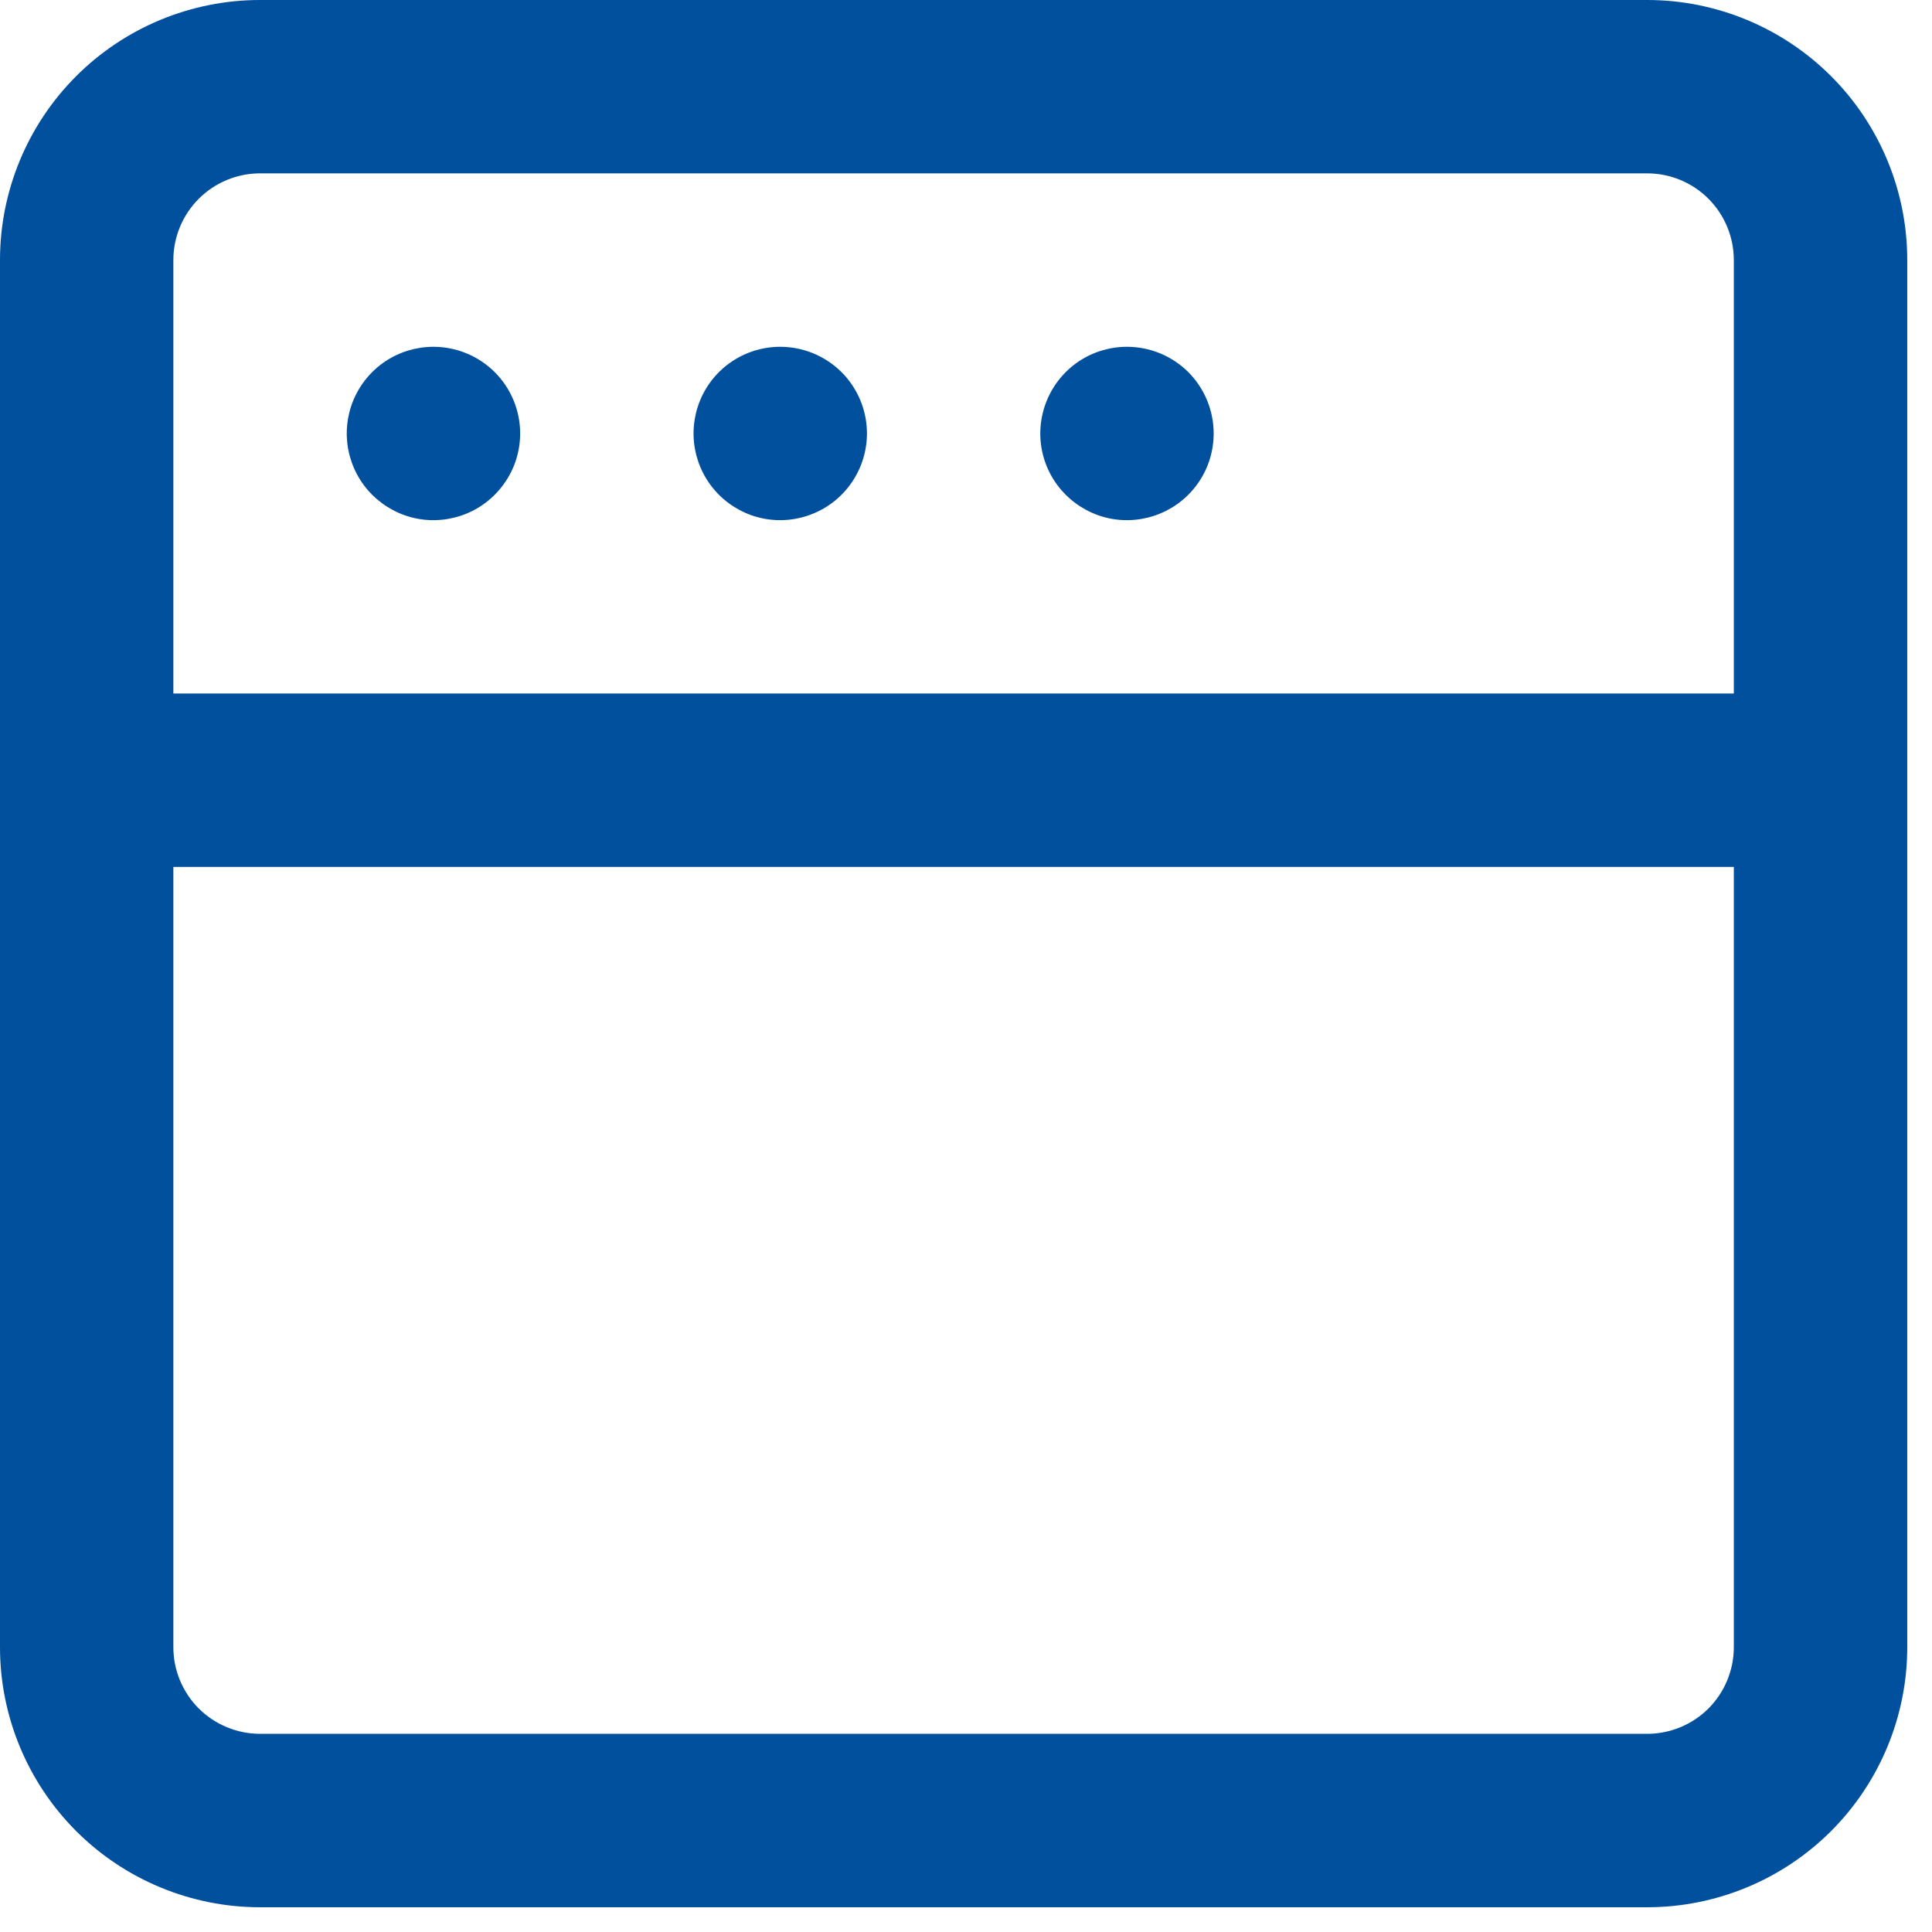 <svg width="26" height="26" viewBox="0 0 26 26" fill="none" xmlns="http://www.w3.org/2000/svg">
<path d="M10.5 4.667C10.269 4.667 10.044 4.735 9.852 4.863C9.66 4.991 9.51 5.174 9.422 5.387C9.334 5.6 9.311 5.835 9.356 6.061C9.401 6.287 9.512 6.495 9.675 6.658C9.838 6.821 10.046 6.933 10.272 6.978C10.499 7.023 10.733 6.999 10.946 6.911C11.16 6.823 11.342 6.673 11.47 6.481C11.598 6.29 11.667 6.064 11.667 5.833C11.667 5.524 11.544 5.227 11.325 5.008C11.106 4.79 10.809 4.667 10.5 4.667ZM5.833 4.667C5.603 4.667 5.377 4.735 5.185 4.863C4.993 4.991 4.844 5.174 4.755 5.387C4.667 5.6 4.644 5.835 4.689 6.061C4.734 6.287 4.845 6.495 5.008 6.658C5.172 6.821 5.379 6.933 5.606 6.978C5.832 7.023 6.067 6.999 6.28 6.911C6.493 6.823 6.675 6.673 6.803 6.481C6.932 6.29 7 6.064 7 5.833C7 5.524 6.877 5.227 6.658 5.008C6.439 4.79 6.143 4.667 5.833 4.667ZM15.167 4.667C14.936 4.667 14.71 4.735 14.518 4.863C14.327 4.991 14.177 5.174 14.089 5.387C14.001 5.6 13.977 5.835 14.022 6.061C14.067 6.287 14.178 6.495 14.342 6.658C14.505 6.821 14.713 6.933 14.939 6.978C15.165 7.023 15.4 6.999 15.613 6.911C15.826 6.823 16.009 6.673 16.137 6.481C16.265 6.29 16.333 6.064 16.333 5.833C16.333 5.524 16.21 5.227 15.992 5.008C15.773 4.79 15.476 4.667 15.167 4.667ZM22.167 0H3.5C2.572 0 1.681 0.369 1.025 1.025C0.369 1.681 0 2.572 0 3.5V22.167C0 23.095 0.369 23.985 1.025 24.642C1.681 25.298 2.572 25.667 3.5 25.667H22.167C23.095 25.667 23.985 25.298 24.642 24.642C25.298 23.985 25.667 23.095 25.667 22.167V3.5C25.667 2.572 25.298 1.681 24.642 1.025C23.985 0.369 23.095 0 22.167 0V0ZM23.333 22.167C23.333 22.476 23.21 22.773 22.992 22.992C22.773 23.21 22.476 23.333 22.167 23.333H3.5C3.191 23.333 2.894 23.21 2.675 22.992C2.456 22.773 2.333 22.476 2.333 22.167V11.667H23.333V22.167ZM23.333 9.333H2.333V3.5C2.333 3.191 2.456 2.894 2.675 2.675C2.894 2.456 3.191 2.333 3.5 2.333H22.167C22.476 2.333 22.773 2.456 22.992 2.675C23.21 2.894 23.333 3.191 23.333 3.5V9.333Z" fill="#00509E"/>
</svg>
